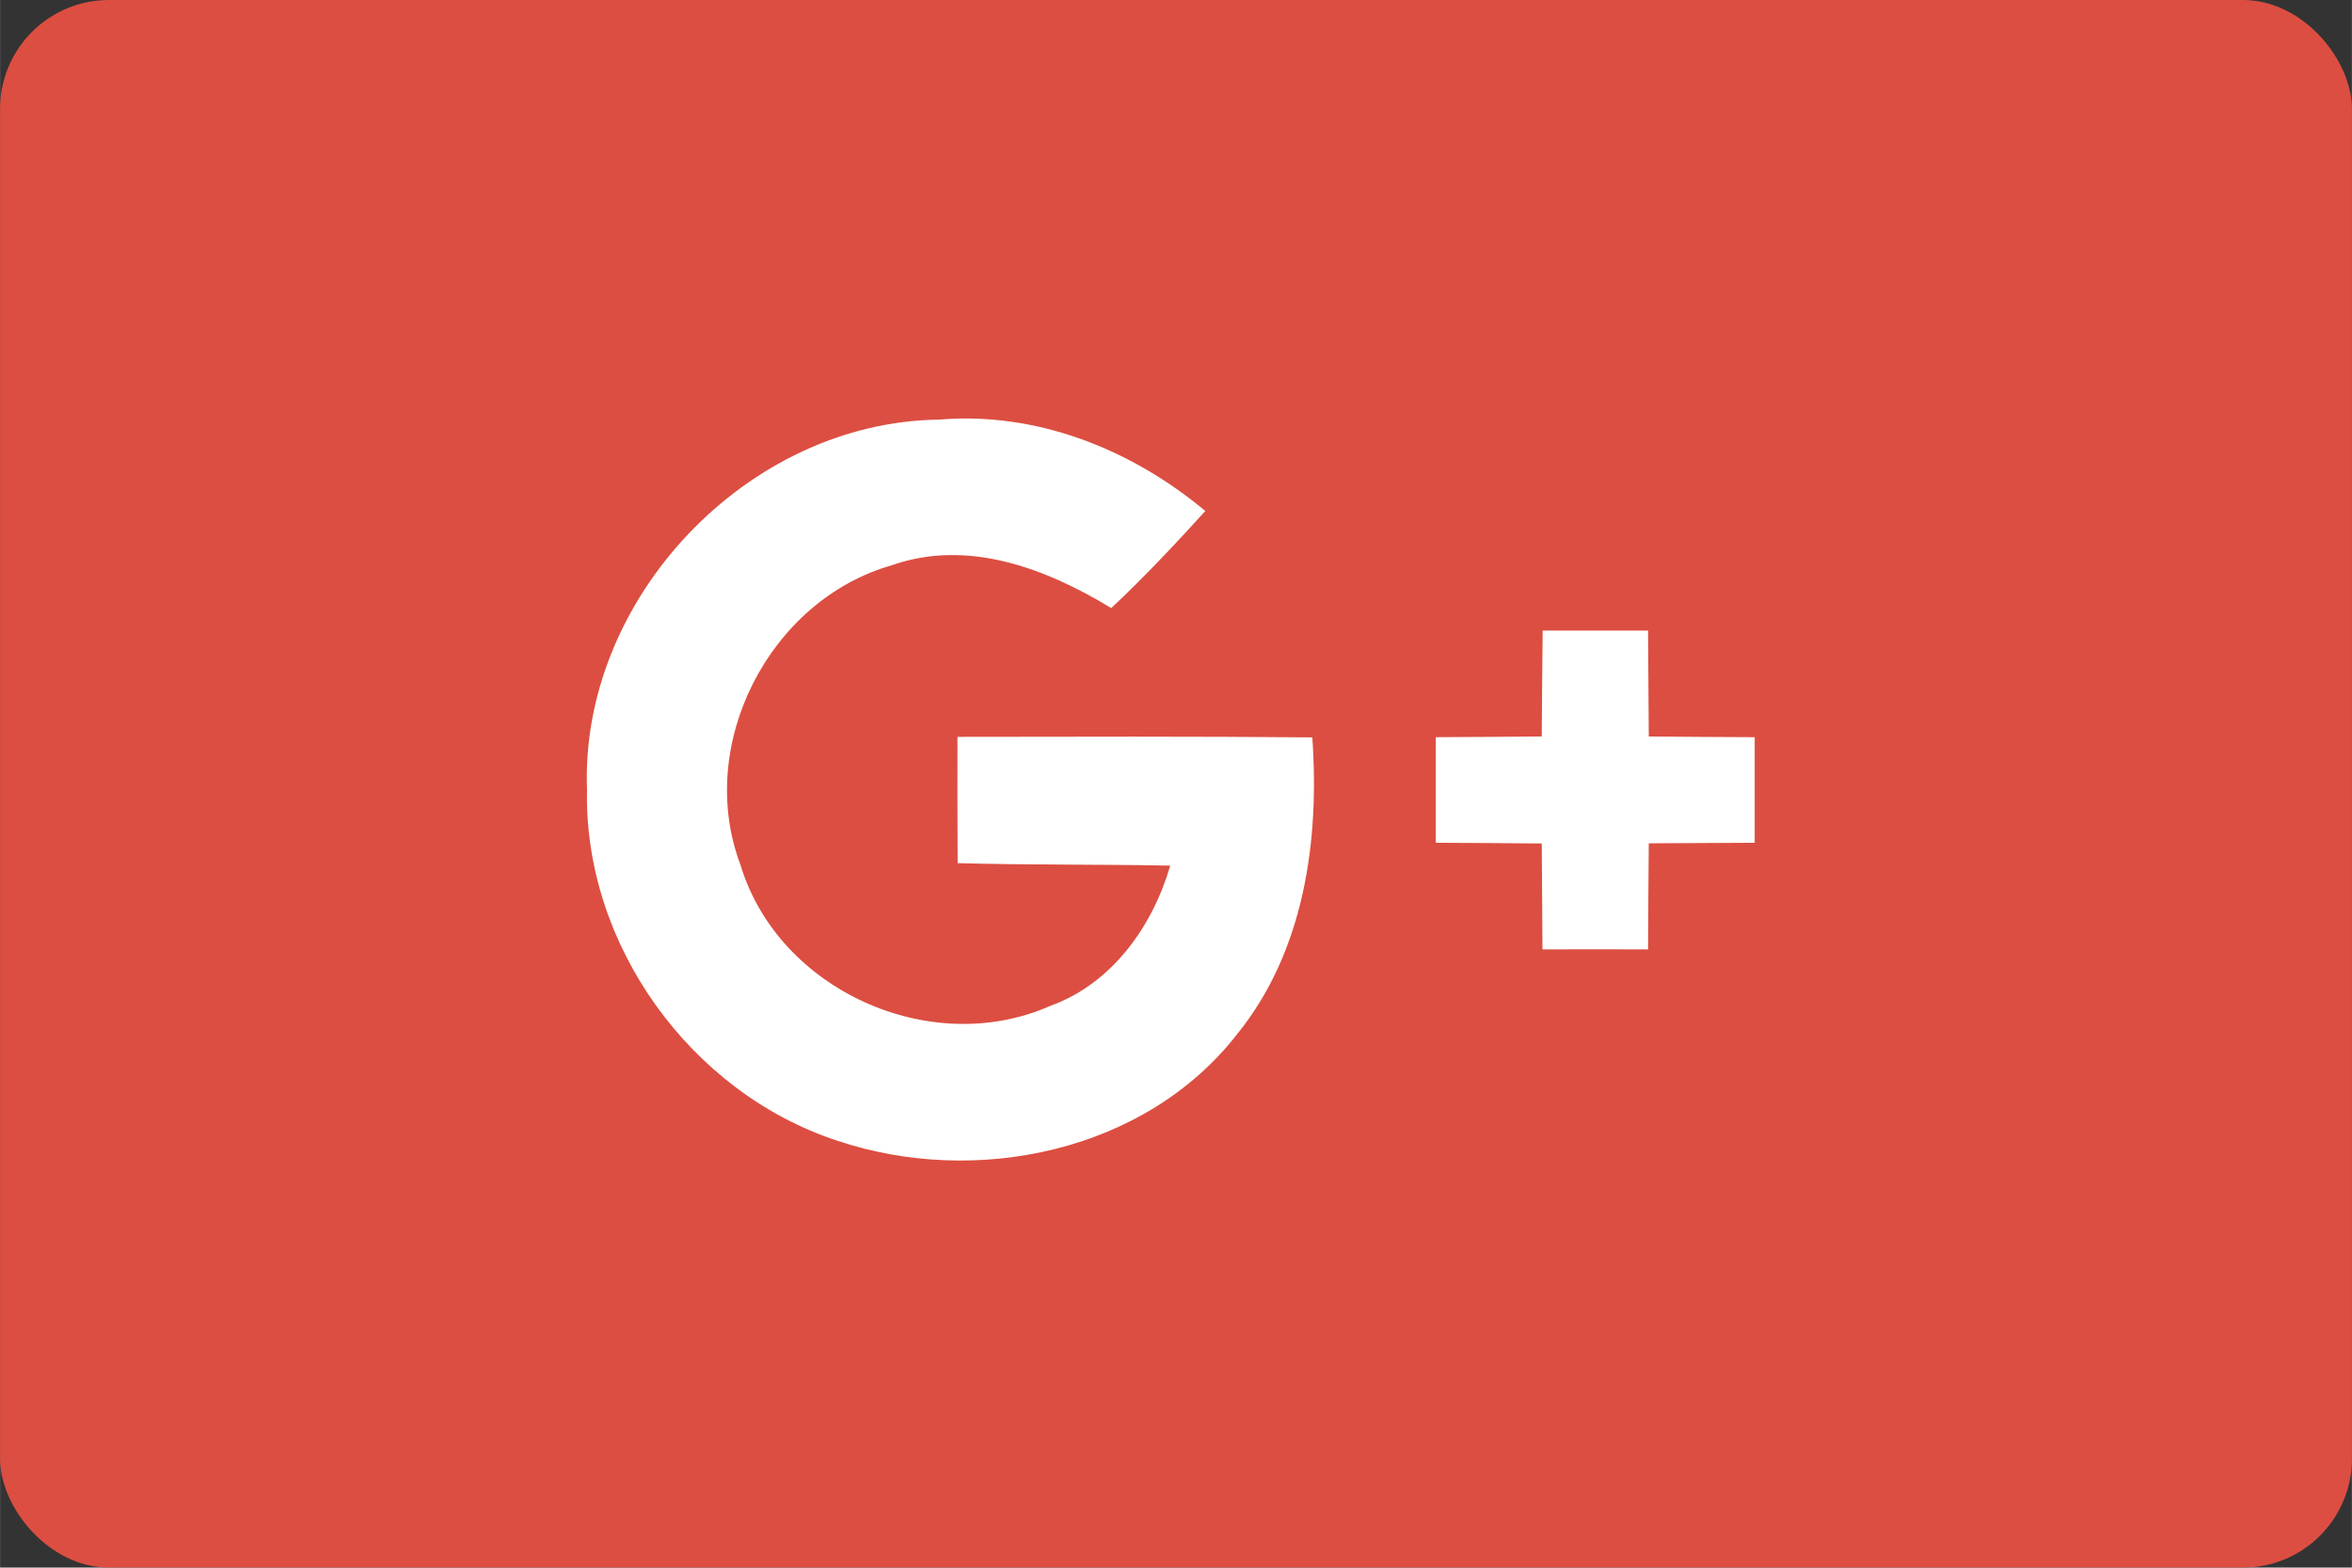 <?xml version="1.0" encoding="UTF-8" standalone="no"?>
<!-- Created with Inkscape (http://www.inkscape.org/) -->

<svg
   xmlns:dc="http://purl.org/dc/elements/1.1/"
   xmlns:cc="http://creativecommons.org/ns#"
   xmlns:rdf="http://www.w3.org/1999/02/22-rdf-syntax-ns#"
   xmlns:svg="http://www.w3.org/2000/svg"
   xmlns="http://www.w3.org/2000/svg"
   xmlns:sodipodi="http://sodipodi.sourceforge.net/DTD/sodipodi-0.dtd"
   xmlns:inkscape="http://www.inkscape.org/namespaces/inkscape"
   width="16.087mm"
   height="10.724mm"
   viewBox="0 0 57 38"
   id="svg5729"
   version="1.1"
   inkscape:version="0.91 r13725"
   sodipodi:docname="googleplus.svg">
  <rect x="0" y="0" width="57" height="38" fill="#333333" stroke="none"/>
  <defs
     id="defs5731" />
  <sodipodi:namedview
     id="base"
     pagecolor="#ffffff"
     bordercolor="#666666"
     borderopacity="1.0"
     inkscape:pageopacity="0.0"
     inkscape:pageshadow="2"
     inkscape:zoom="0.35"
     inkscape:cx="-5.0714417"
     inkscape:cy="-521"
     inkscape:document-units="px"
     inkscape:current-layer="layer1"
     showgrid="false"
     fit-margin-top="0"
     fit-margin-left="0"
     fit-margin-right="0"
     fit-margin-bottom="0"
     inkscape:window-width="1535"
     inkscape:window-height="846"
     inkscape:window-x="65"
     inkscape:window-y="24"
     inkscape:window-maximized="1" />
  <g
     inkscape:label="Layer 1"
     inkscape:groupmode="layer"
     id="layer1"
     transform="translate(-380.071,26.638)">
    <rect
       style="fill:#dc4e41;fill-opacity:1;stroke:none;stroke-width:4;stroke-miterlimit:4;stroke-dasharray:none;stroke-opacity:1"
       id="rect5484"
       width="57"
       height="38"
       x="380.071"
       y="-26.638"
       rx="2.639"
       ry="2.639" />
    <g
       id="g5526"
       transform="matrix(0.486,0,0,-0.486,197.975,221.472)">
      <path
         style="fill:#dc4e41"
         inkscape:connector-curvature="0"
         id="svg_4"
         d="m 403.953,471.11 c -0.159,-7.722 5.159,-15.09 12.475,-17.494 6.891,-2.315 15.364,-0.583 19.95,5.318 3.348,4.135 4.109,9.648 3.746,14.798 -5.902,0.053 -11.803,0.035 -17.696,0.026 -0.01,-2.102 0,-4.197 0.009,-6.299 3.534,-0.098 7.068,-0.053 10.602,-0.124 -0.892,-3.057 -2.924,-5.902 -6.008,-7.006 -5.954,-2.624 -13.552,0.804 -15.426,7.05 -2.262,5.982 1.441,13.2 7.554,14.94 3.79,1.334 7.695,-0.168 10.938,-2.138 1.643,1.538 3.181,3.181 4.691,4.842 -3.685,3.083 -8.42,4.974 -13.288,4.558 -9.551,-0.114 -17.91,-8.931 -17.547,-18.473 z" />
      <path
         style="fill:#dc4e41"
         inkscape:connector-curvature="0"
         id="svg_5"
         d="m 451.61,479.062 c -0.018,-1.758 -0.036,-3.526 -0.045,-5.283 -1.767,-0.018 -3.525,-0.026 -5.283,-0.035 0,-1.758 0,-3.507 0,-5.266 1.758,-0.009 3.526,-0.018 5.283,-0.036 0.018,-1.758 0.018,-3.516 0.035,-5.283 1.75,0 3.508,0.009 5.266,0 0.01,1.767 0.018,3.525 0.036,5.292 1.758,0.009 3.525,0.018 5.283,0.026 0,1.758 0,3.507 0,5.266 -1.758,0.009 -3.525,0.018 -5.283,0.035 -0.01,1.758 -0.026,3.526 -0.036,5.283 -1.758,8e-4 -3.507,8e-4 -5.256,8e-4 z" />
      <path
         d="m 403.953,471.11 c -0.362,9.542 7.995,18.359 17.546,18.474 4.868,0.415 9.604,-1.475 13.288,-4.558 -1.511,-1.662 -3.049,-3.304 -4.691,-4.842 -3.243,1.97 -7.148,3.472 -10.938,2.138 -6.114,-1.741 -9.816,-8.959 -7.554,-14.94 1.874,-6.246 9.471,-9.674 15.426,-7.05 3.083,1.104 5.116,3.949 6.008,7.006 -3.534,0.07 -7.068,0.026 -10.602,0.124 -0.009,2.102 -0.018,4.197 -0.009,6.299 5.893,0.009 11.794,0.026 17.696,-0.026 0.362,-5.151 -0.398,-10.664 -3.746,-14.798 -4.586,-5.902 -13.058,-7.634 -19.95,-5.318 -7.314,2.402 -12.634,9.771 -12.474,17.493 z"
         id="svg_7"
         inkscape:connector-curvature="0"
         style="fill:#ffffff" />
      <path
         d="m 451.61,479.062 c 1.75,0 3.498,0 5.256,0 0.01,-1.758 0.026,-3.526 0.036,-5.283 1.758,-0.018 3.525,-0.026 5.283,-0.035 0,-1.758 0,-3.507 0,-5.266 -1.758,-0.009 -3.525,-0.018 -5.283,-0.026 -0.018,-1.767 -0.026,-3.525 -0.036,-5.292 -1.758,0.009 -3.517,0 -5.266,0 -0.017,1.767 -0.017,3.525 -0.035,5.283 -1.758,0.018 -3.525,0.026 -5.283,0.036 0,1.758 0,3.507 0,5.266 1.758,0.009 3.517,0.018 5.283,0.035 0.009,1.757 0.026,3.524 0.045,5.282 z"
         id="svg_8"
         inkscape:connector-curvature="0"
         style="fill:#ffffff" />
    </g>
  </g>
</svg>
